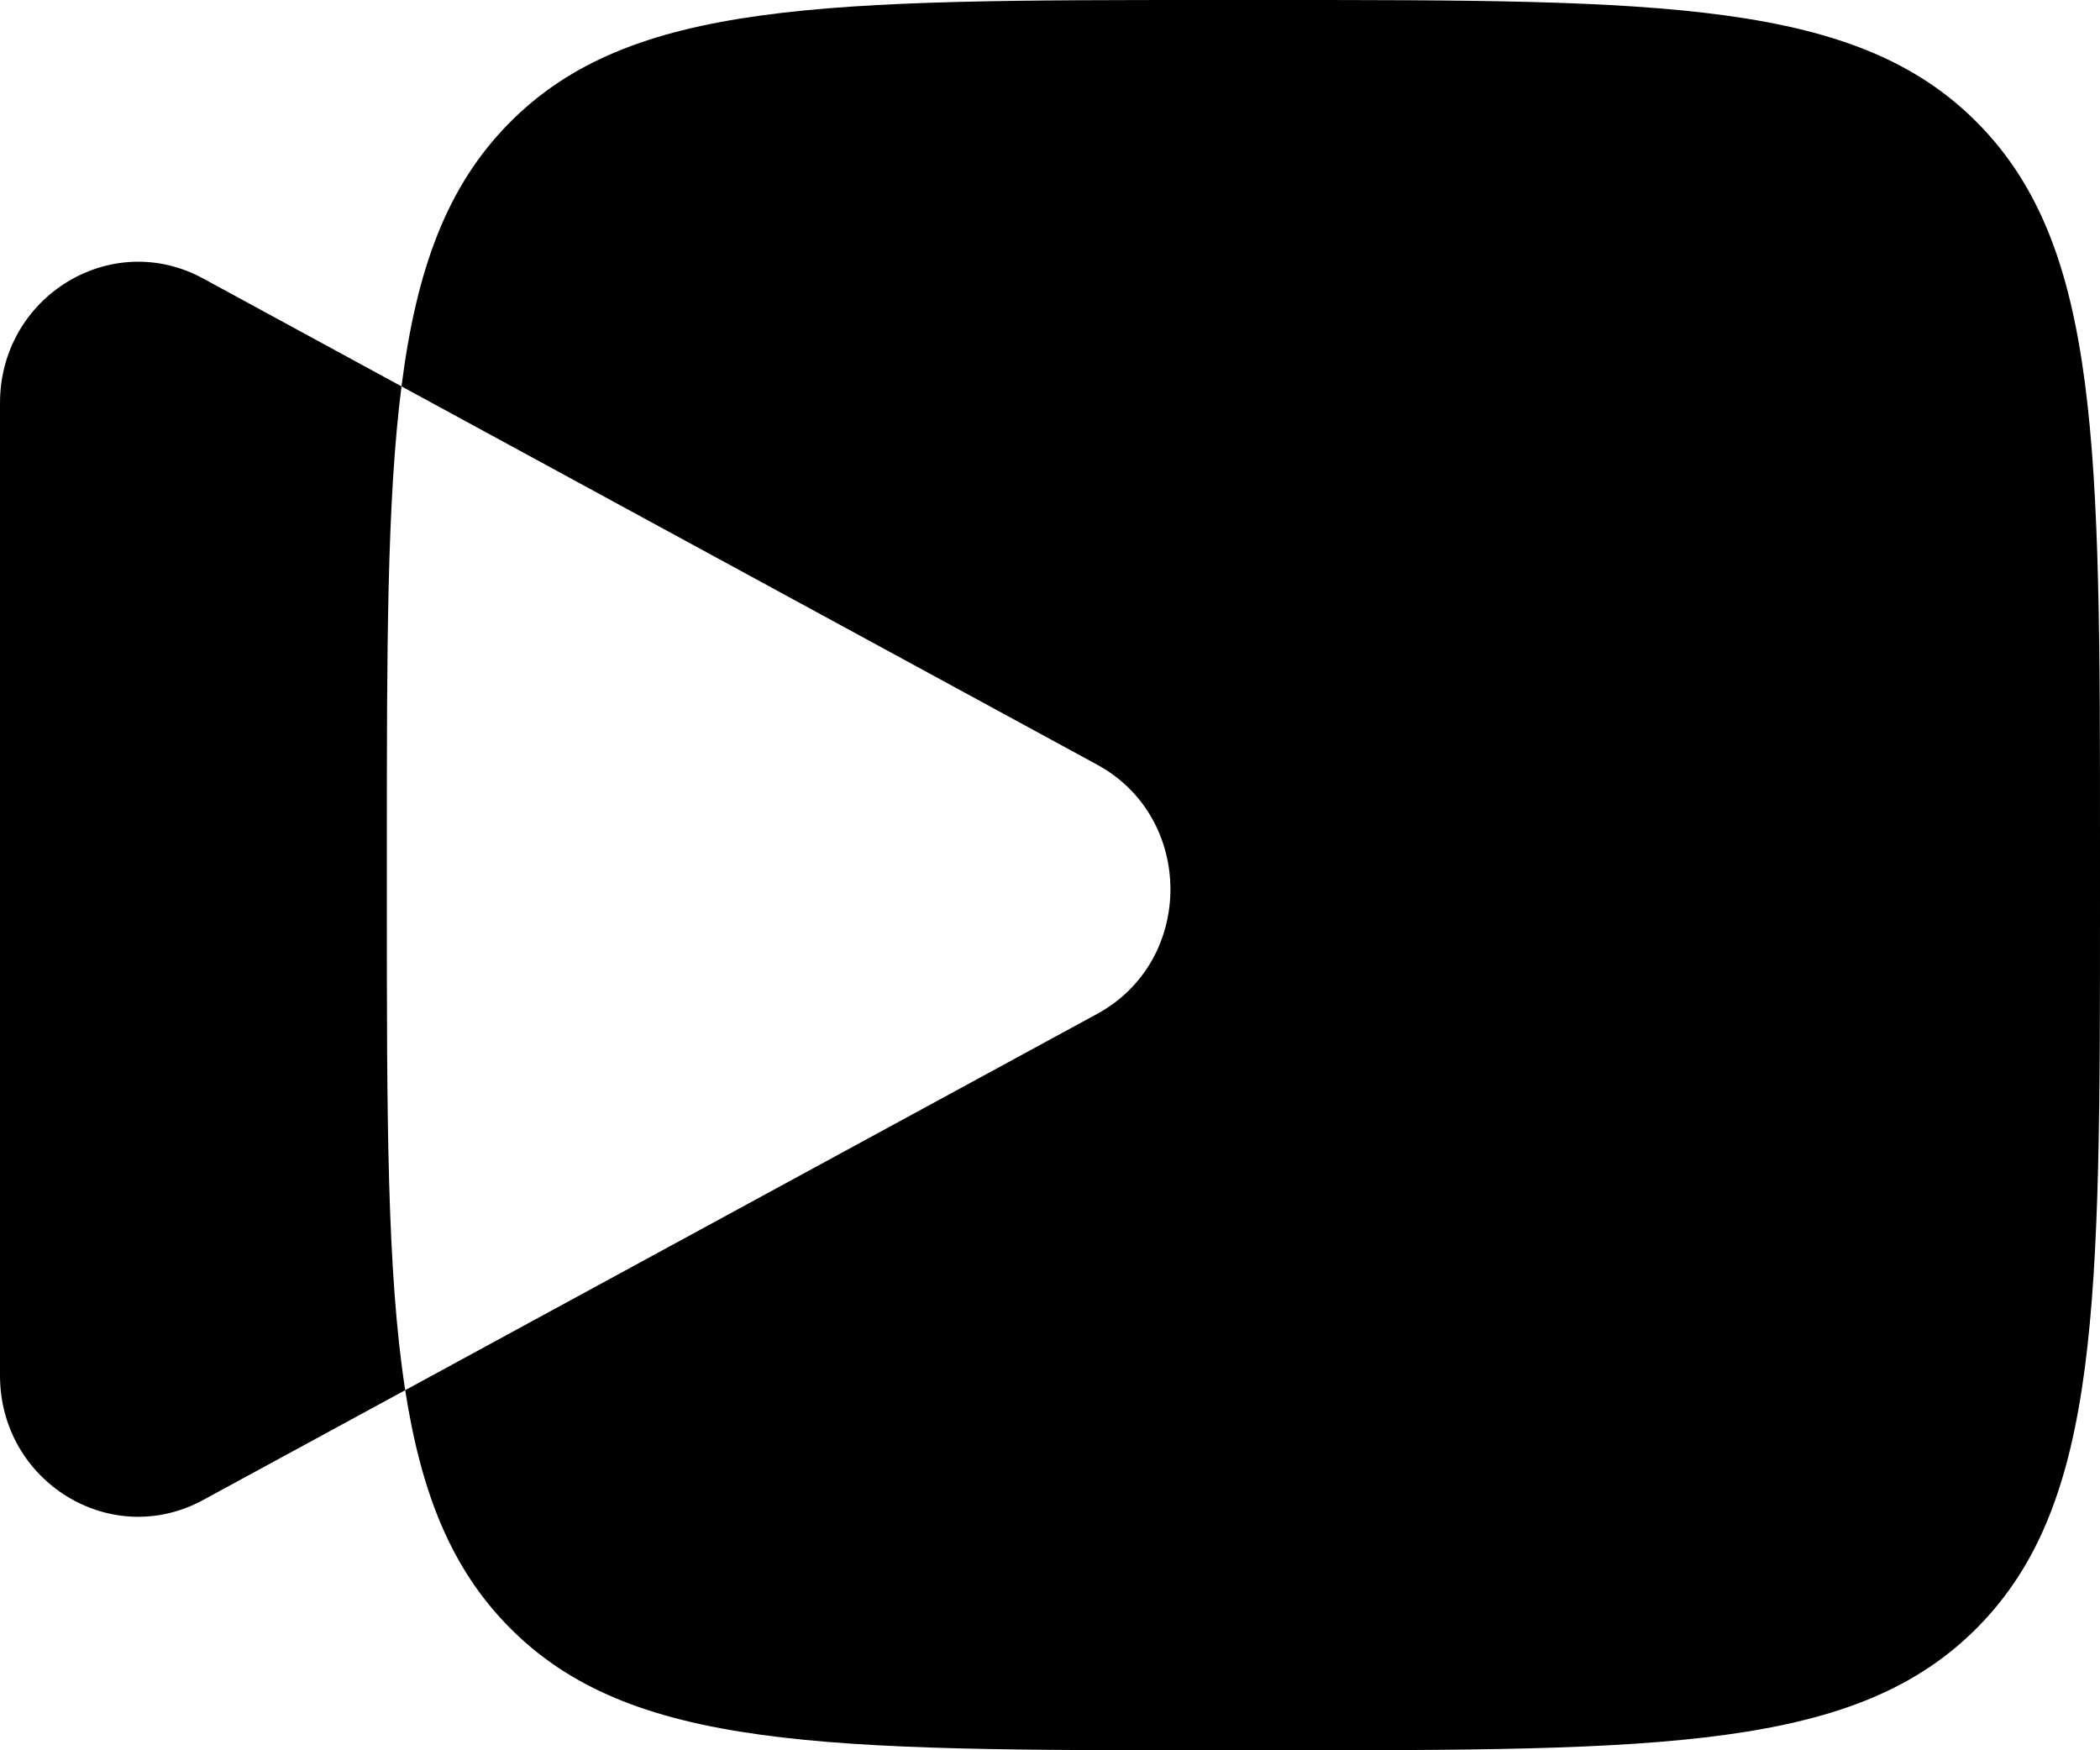 <svg width="42" height="35" viewBox="0 0 42 35" fill="none" xmlns="http://www.w3.org/2000/svg">
<path fill-rule="evenodd" clip-rule="evenodd" d="M8.03 7.726C7.737 10.021 7.737 12.991 7.737 16.936V18.064C7.737 22.317 7.737 25.436 8.104 27.799L4.061 29.996C2.221 30.997 -9.11356e-08 29.634 0 27.505L8.32058e-07 8.06C9.23193e-07 5.93 2.221 4.568 4.061 5.568L8.03 7.726ZM8.03 7.726C8.33 5.376 8.937 3.735 10.165 2.48C12.593 0 16.5 0 24.316 0H25.421C33.236 0 37.144 0 39.572 2.48C42 4.96 42 8.952 42 16.936V18.064C42 26.048 42 30.04 39.572 32.52C37.144 35 33.236 35 25.421 35H24.316C16.5 35 12.593 35 10.165 32.52C9.03 31.361 8.426 29.871 8.104 27.799L21.944 20.274C23.897 19.212 23.897 16.353 21.943 15.291L8.03 7.726Z" fill="black"/>
</svg>
